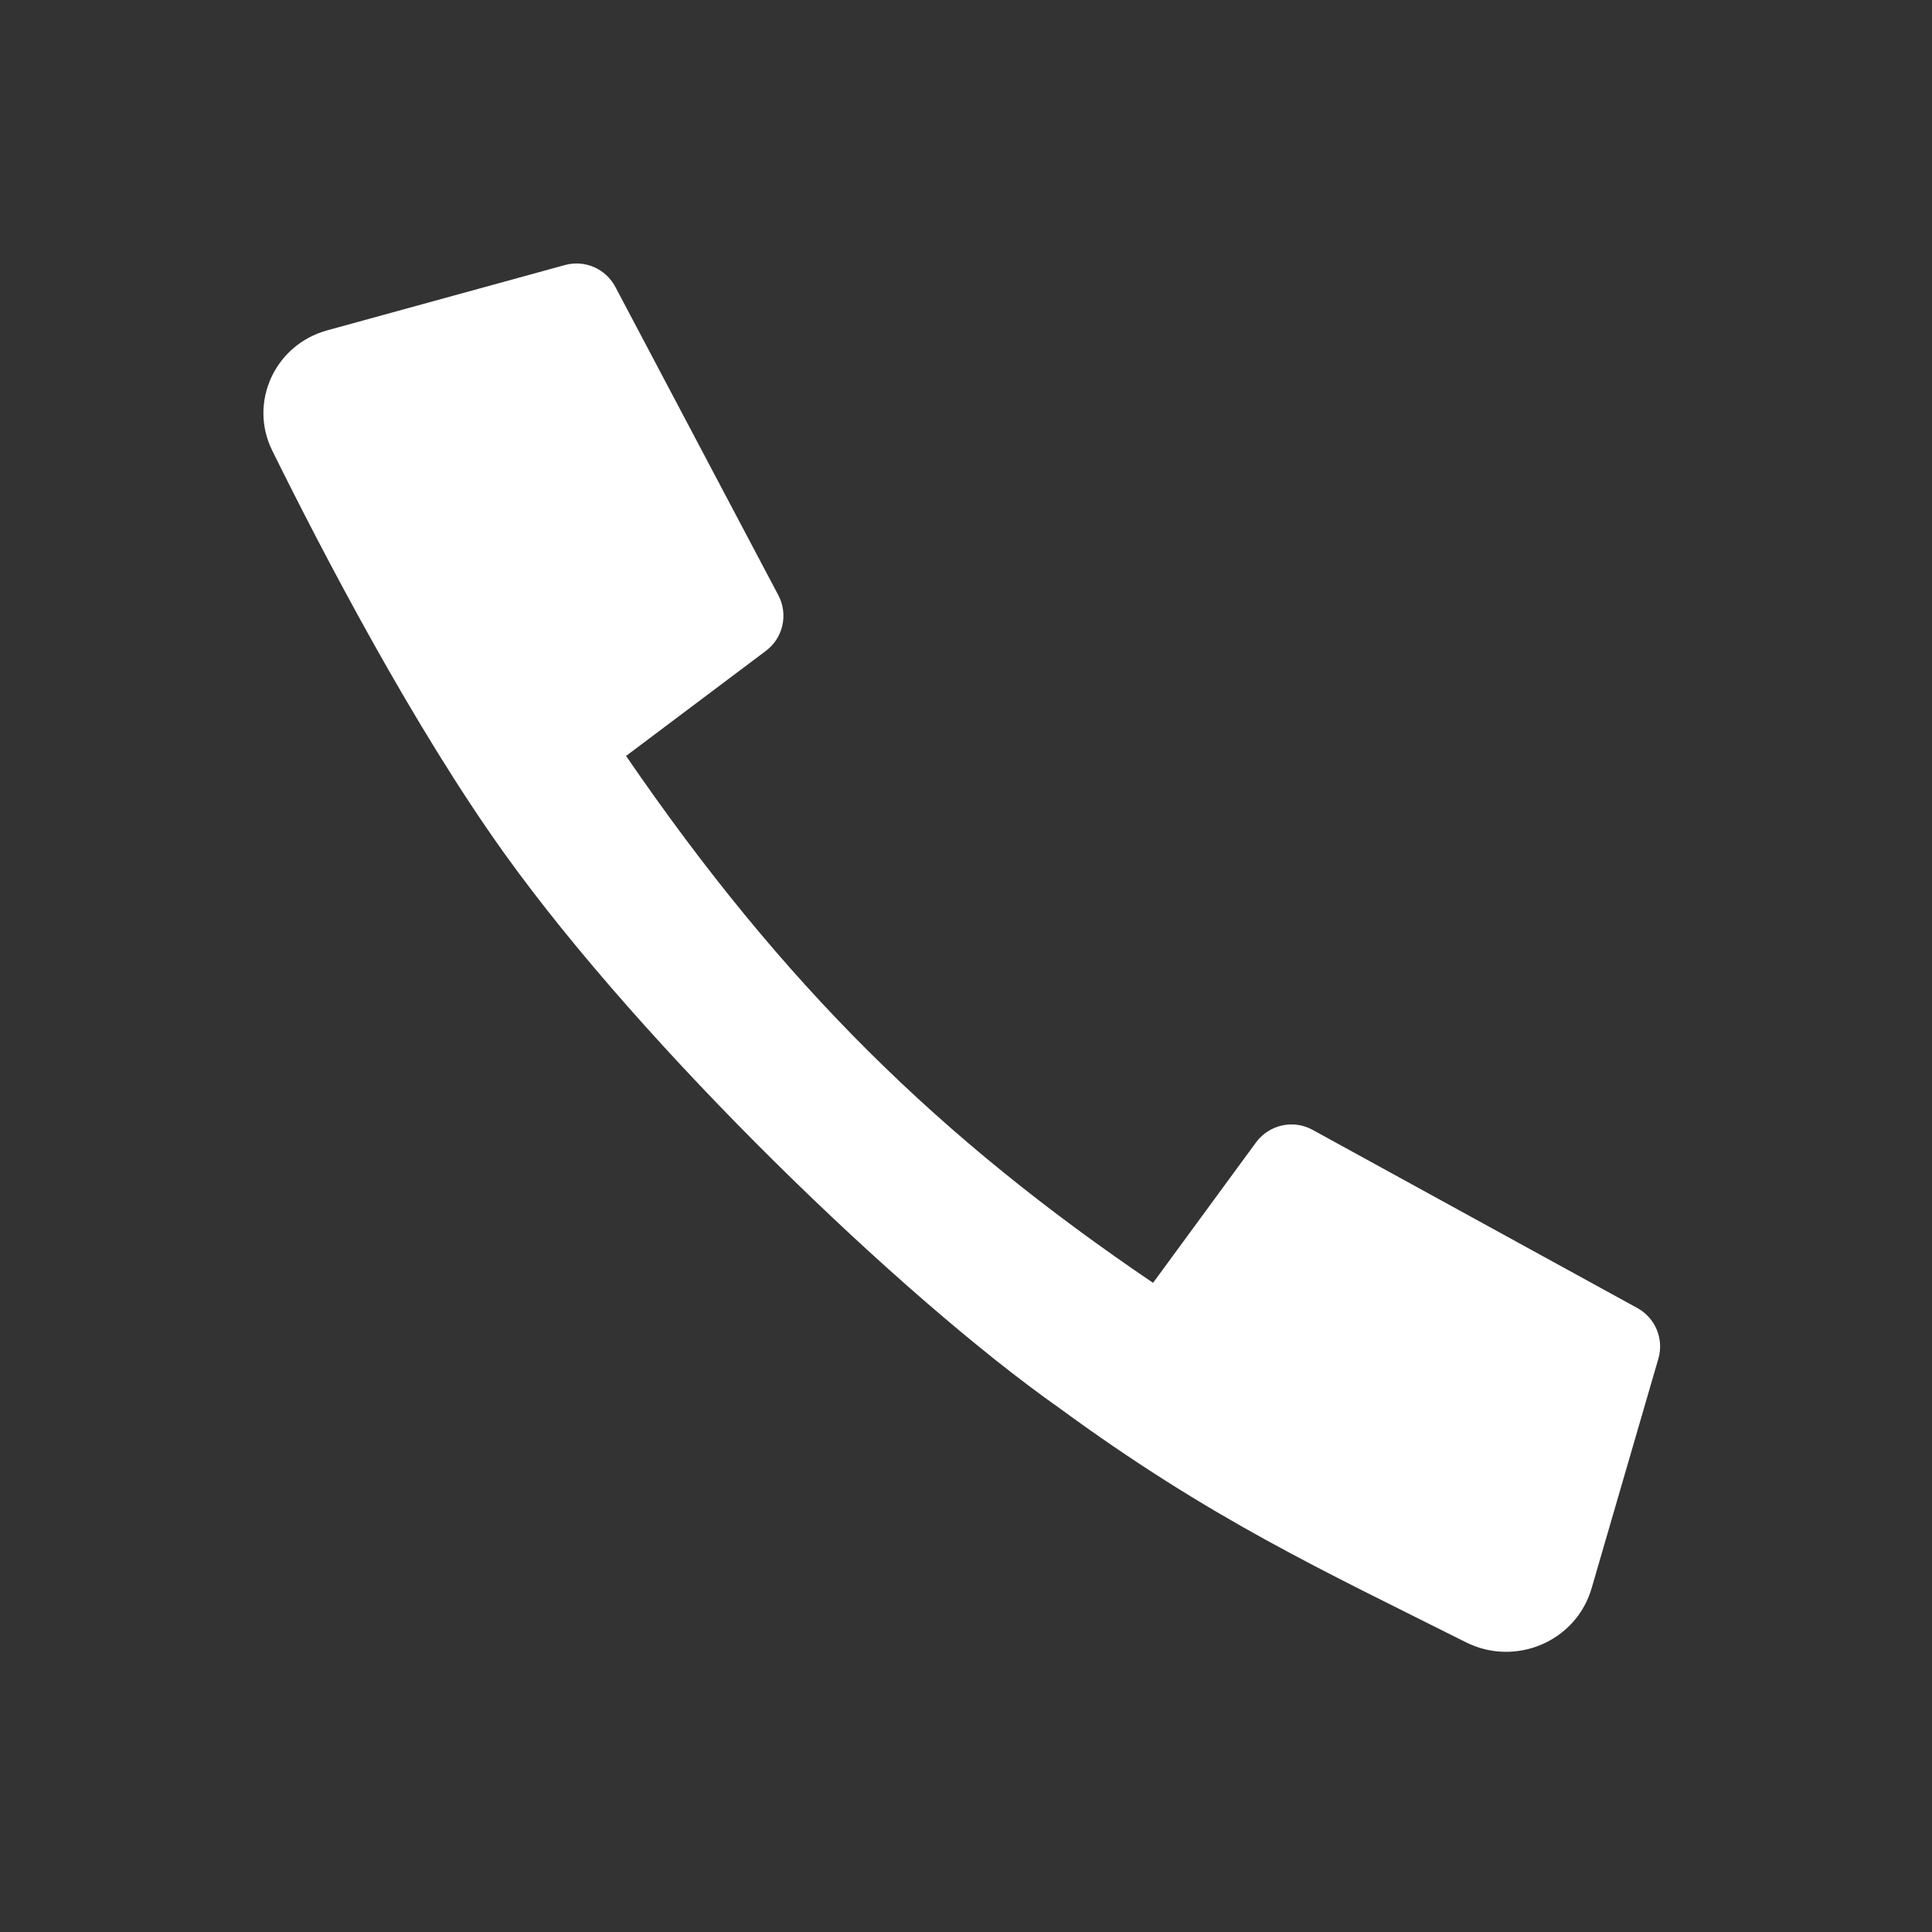 <?xml version="1.0" encoding="UTF-8"?> <svg xmlns="http://www.w3.org/2000/svg" width="22" height="22" viewBox="0 0 22 22" fill="none"><rect x="0" y="0" width="22" height="22" fill="#333333" stroke="none"/> <path fill-rule="evenodd" clip-rule="evenodd" d="M3.1 5.131C2.828 4.579 3.132 3.925 3.725 3.762L6.433 3.018C6.659 2.956 6.898 3.06 7.007 3.267L8.863 6.778C8.978 6.995 8.918 7.264 8.722 7.411L7.129 8.608C8.928 11.233 10.709 12.968 13.13 14.608L14.303 13.008C14.453 12.806 14.727 12.745 14.947 12.866L18.645 14.895C18.849 15.007 18.95 15.247 18.884 15.472L18.125 18.082C17.95 18.691 17.258 18.985 16.691 18.7C15.069 17.885 13.79 17.301 12.055 16.028C10.264 14.767 7.328 11.93 5.742 9.716C4.71 8.275 3.688 6.321 3.1 5.131Z" fill="white"></path> </svg> 